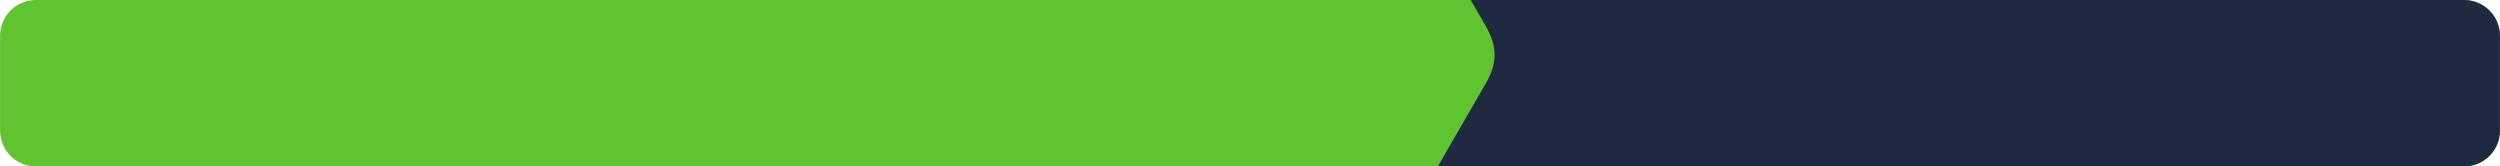 <?xml version="1.0" encoding="UTF-8"?> <svg xmlns="http://www.w3.org/2000/svg" viewBox="0 0 1160.00 77.22" data-guides="{&quot;vertical&quot;:[],&quot;horizontal&quot;:[]}"><defs></defs><path clip-rule="evenodd" fill-rule="evenodd" fill="rgb(96, 196, 49)" text-rendering="geometricprecision" class="fil0" width="1160" height="77.222" rx="16.625" ry="16.625" id="tSvgc82e31bae1" title="Rectangle 1" fill-opacity="1" stroke="none" stroke-opacity="1" d="M0.025 16.625C0.025 7.443 7.468 0 16.649 0H1143.351C1152.532 0 1159.976 7.443 1159.976 16.625V60.594C1159.976 69.776 1152.532 77.219 1143.351 77.219H16.649C7.468 77.219 0.025 69.776 0.025 60.594Z" style="transform-origin: 580px 38.61px;"></path><path fill="rgb(31, 42, 64)" stroke="none" fill-opacity="1" stroke-width="1" stroke-opacity="1" clip-rule="evenodd" fill-rule="evenodd" text-rendering="geometricprecision" class="fil1" id="tSvg8ca6d7f6f9" title="Path 1" d="M667.163 77.219C825.893 77.219 984.622 77.219 1143.351 77.219C1152.495 77.219 1159.976 69.738 1159.976 60.595C1159.976 45.938 1159.976 31.281 1159.976 16.625C1159.976 7.481 1152.494 0 1143.351 0C989.703 0 836.055 0 682.407 0C682.693 0.496 682.979 0.993 683.266 1.489C684.272 3.233 685.279 4.976 686.285 6.72C687.292 8.463 688.299 10.206 689.305 11.95C694.88 21.604 694.88 29.212 689.306 38.867C688.3 40.61 687.293 42.354 686.287 44.097C685.28 45.841 684.273 47.584 683.267 49.327C682.26 51.071 681.253 52.814 680.247 54.558C679.24 56.301 678.234 58.044 677.227 59.788C676.22 61.531 675.214 63.275 674.207 65.018C673.2 66.762 672.194 68.506 671.187 70.249C670.181 71.993 669.174 73.736 668.167 75.479C667.833 76.059 667.498 76.639 667.163 77.219Z"></path></svg> 